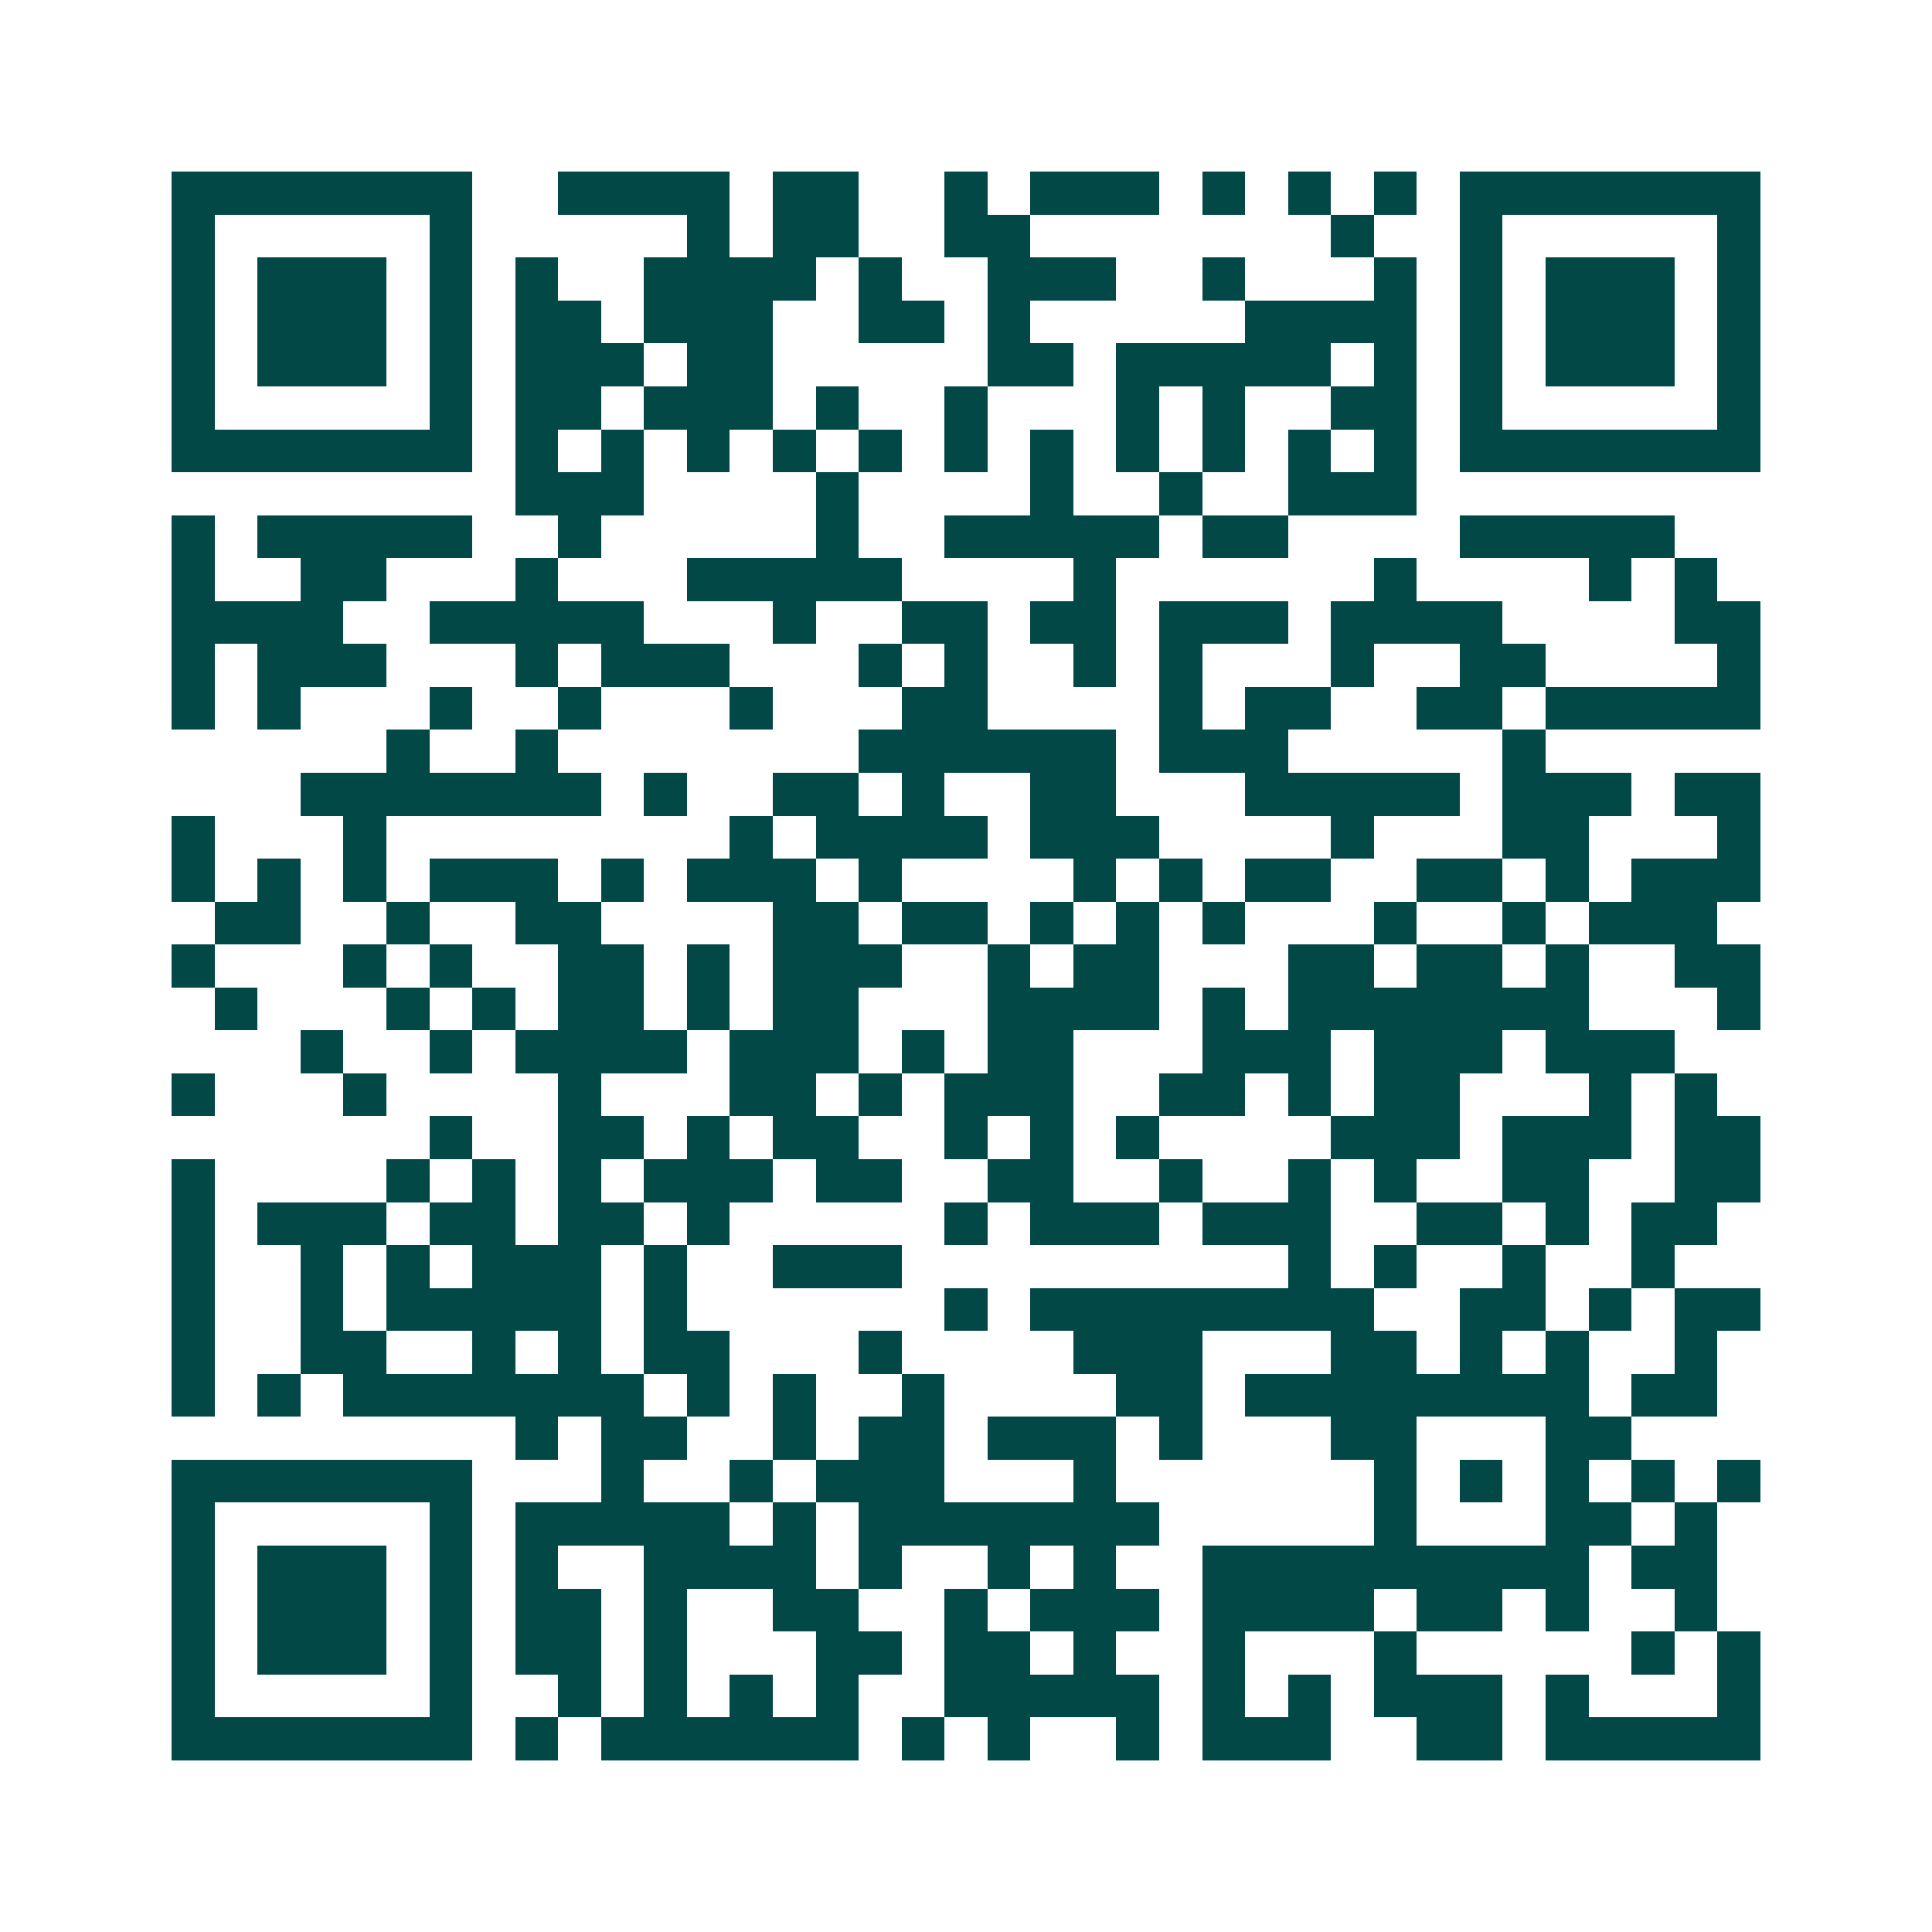 <svg xmlns="http://www.w3.org/2000/svg" width="200" height="200" viewBox="0 0 45 45" shape-rendering="crispEdges"><path fill="#ffffff" d="M0 0h45v45H0z"/><path stroke="#014847" d="M4 4.5h7m2 0h4m1 0h2m2 0h1m1 0h3m1 0h1m1 0h1m1 0h1m1 0h7M4 5.5h1m5 0h1m5 0h1m1 0h2m2 0h2m7 0h1m2 0h1m5 0h1M4 6.5h1m1 0h3m1 0h1m1 0h1m2 0h4m1 0h1m2 0h3m2 0h1m3 0h1m1 0h1m1 0h3m1 0h1M4 7.5h1m1 0h3m1 0h1m1 0h2m1 0h3m2 0h2m1 0h1m5 0h4m1 0h1m1 0h3m1 0h1M4 8.5h1m1 0h3m1 0h1m1 0h3m1 0h2m5 0h2m1 0h5m1 0h1m1 0h1m1 0h3m1 0h1M4 9.5h1m5 0h1m1 0h2m1 0h3m1 0h1m2 0h1m3 0h1m1 0h1m2 0h2m1 0h1m5 0h1M4 10.5h7m1 0h1m1 0h1m1 0h1m1 0h1m1 0h1m1 0h1m1 0h1m1 0h1m1 0h1m1 0h1m1 0h1m1 0h7M12 11.5h3m4 0h1m4 0h1m2 0h1m2 0h3M4 12.5h1m1 0h5m2 0h1m5 0h1m2 0h5m1 0h2m4 0h5M4 13.5h1m2 0h2m3 0h1m3 0h5m4 0h1m6 0h1m4 0h1m1 0h1M4 14.5h4m2 0h5m3 0h1m2 0h2m1 0h2m1 0h3m1 0h4m4 0h2M4 15.5h1m1 0h3m3 0h1m1 0h3m3 0h1m1 0h1m2 0h1m1 0h1m3 0h1m2 0h2m4 0h1M4 16.5h1m1 0h1m3 0h1m2 0h1m3 0h1m3 0h2m4 0h1m1 0h2m2 0h2m1 0h5M9 17.5h1m2 0h1m7 0h6m1 0h3m5 0h1M7 18.5h7m1 0h1m2 0h2m1 0h1m2 0h2m3 0h5m1 0h3m1 0h2M4 19.5h1m3 0h1m8 0h1m1 0h4m1 0h3m4 0h1m3 0h2m3 0h1M4 20.5h1m1 0h1m1 0h1m1 0h3m1 0h1m1 0h3m1 0h1m4 0h1m1 0h1m1 0h2m2 0h2m1 0h1m1 0h3M5 21.5h2m2 0h1m2 0h2m4 0h2m1 0h2m1 0h1m1 0h1m1 0h1m3 0h1m2 0h1m1 0h3M4 22.5h1m3 0h1m1 0h1m2 0h2m1 0h1m1 0h3m2 0h1m1 0h2m3 0h2m1 0h2m1 0h1m2 0h2M5 23.5h1m3 0h1m1 0h1m1 0h2m1 0h1m1 0h2m3 0h4m1 0h1m1 0h7m3 0h1M7 24.5h1m2 0h1m1 0h4m1 0h3m1 0h1m1 0h2m3 0h3m1 0h3m1 0h3M4 25.5h1m3 0h1m4 0h1m3 0h2m1 0h1m1 0h3m2 0h2m1 0h1m1 0h2m3 0h1m1 0h1M10 26.5h1m2 0h2m1 0h1m1 0h2m2 0h1m1 0h1m1 0h1m4 0h3m1 0h3m1 0h2M4 27.5h1m4 0h1m1 0h1m1 0h1m1 0h3m1 0h2m2 0h2m2 0h1m2 0h1m1 0h1m2 0h2m2 0h2M4 28.5h1m1 0h3m1 0h2m1 0h2m1 0h1m5 0h1m1 0h3m1 0h3m2 0h2m1 0h1m1 0h2M4 29.5h1m2 0h1m1 0h1m1 0h3m1 0h1m2 0h3m9 0h1m1 0h1m2 0h1m2 0h1M4 30.5h1m2 0h1m1 0h5m1 0h1m6 0h1m1 0h8m2 0h2m1 0h1m1 0h2M4 31.5h1m2 0h2m2 0h1m1 0h1m1 0h2m3 0h1m4 0h3m3 0h2m1 0h1m1 0h1m2 0h1M4 32.5h1m1 0h1m1 0h7m1 0h1m1 0h1m2 0h1m4 0h2m1 0h8m1 0h2M12 33.5h1m1 0h2m2 0h1m1 0h2m1 0h3m1 0h1m3 0h2m3 0h2M4 34.5h7m3 0h1m2 0h1m1 0h3m3 0h1m6 0h1m1 0h1m1 0h1m1 0h1m1 0h1M4 35.5h1m5 0h1m1 0h5m1 0h1m1 0h7m5 0h1m3 0h2m1 0h1M4 36.5h1m1 0h3m1 0h1m1 0h1m2 0h4m1 0h1m2 0h1m1 0h1m2 0h9m1 0h2M4 37.5h1m1 0h3m1 0h1m1 0h2m1 0h1m2 0h2m2 0h1m1 0h3m1 0h4m1 0h2m1 0h1m2 0h1M4 38.5h1m1 0h3m1 0h1m1 0h2m1 0h1m3 0h2m1 0h2m1 0h1m2 0h1m3 0h1m5 0h1m1 0h1M4 39.5h1m5 0h1m2 0h1m1 0h1m1 0h1m1 0h1m2 0h5m1 0h1m1 0h1m1 0h3m1 0h1m3 0h1M4 40.5h7m1 0h1m1 0h6m1 0h1m1 0h1m2 0h1m1 0h3m2 0h2m1 0h5"/></svg>
